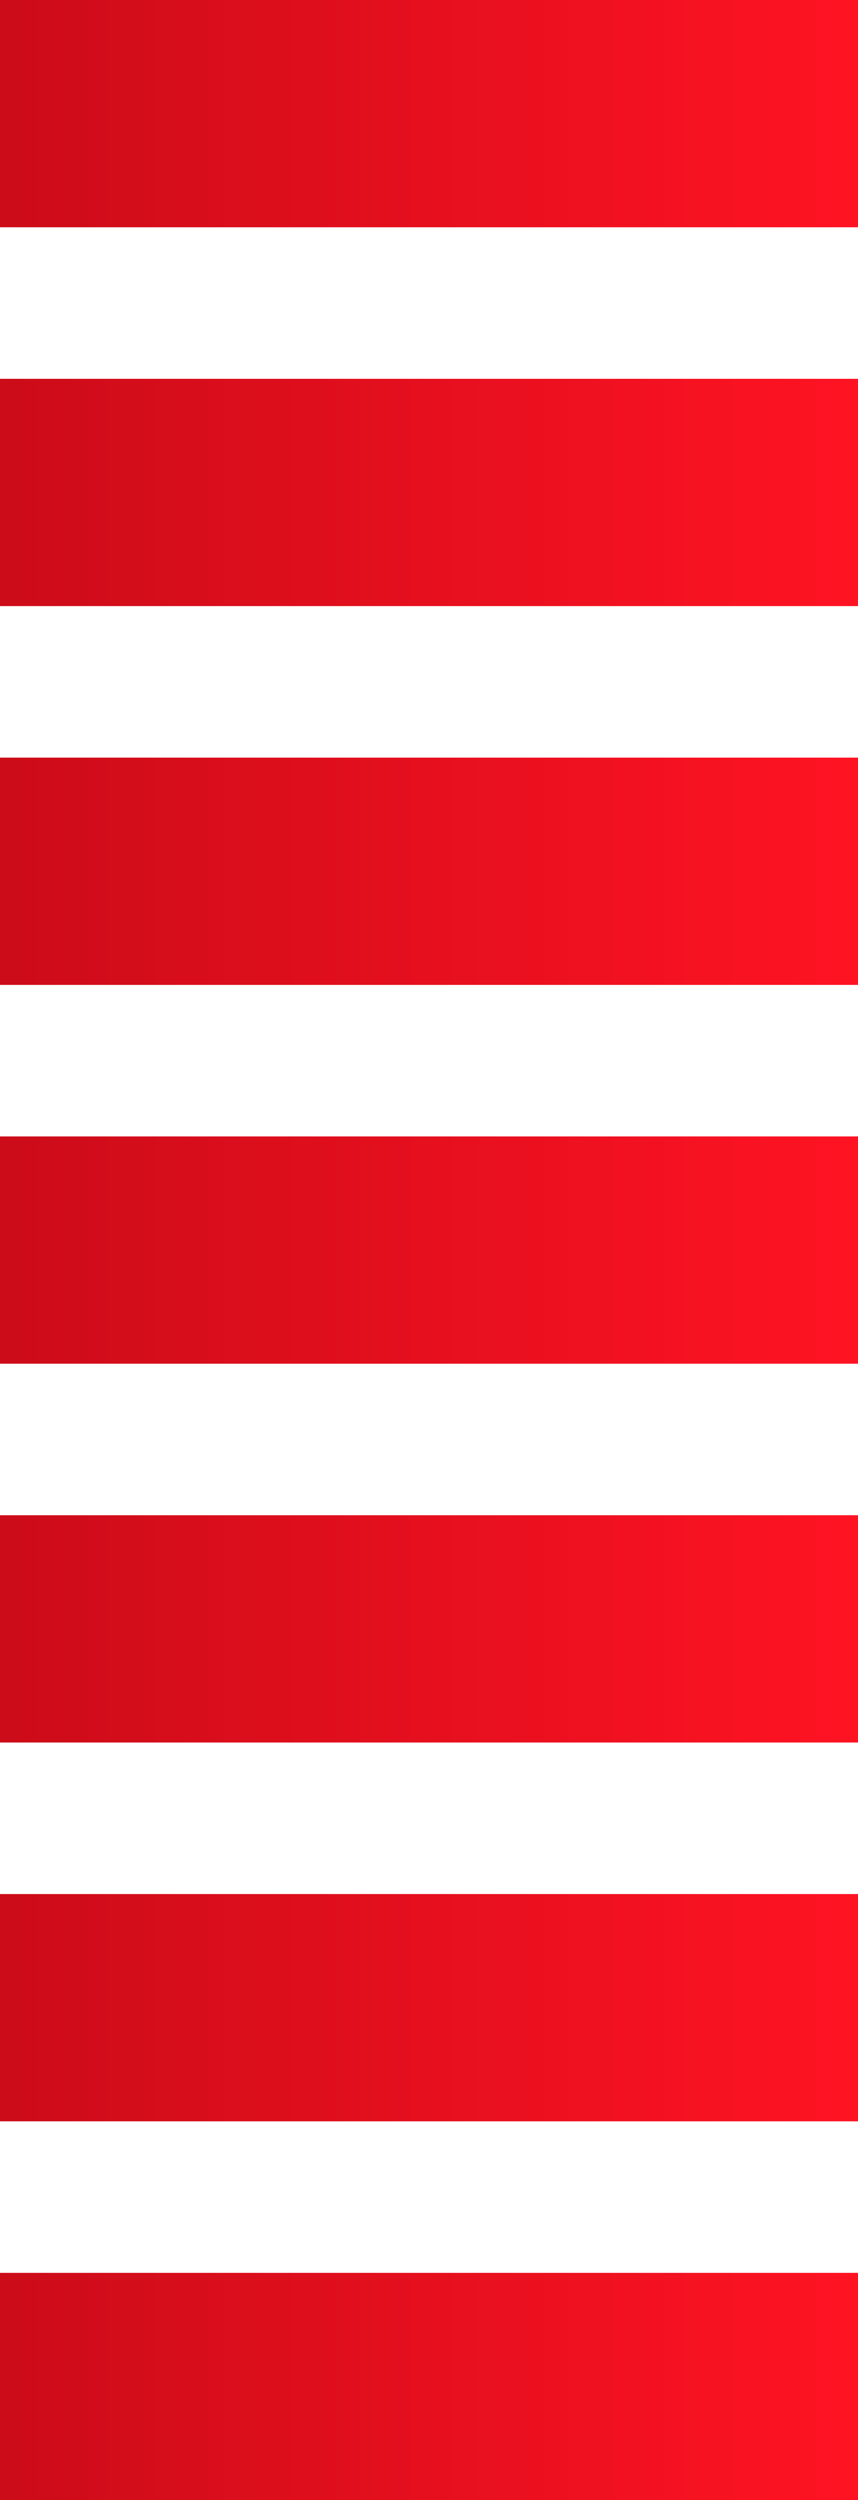<?xml version="1.0" encoding="UTF-8"?> <svg xmlns="http://www.w3.org/2000/svg" width="34" height="99" viewBox="0 0 34 99" fill="none"><rect width="34" height="9" fill="url(#paint0_linear_97_168)"></rect><rect y="15" width="34" height="9" fill="url(#paint1_linear_97_168)"></rect><rect y="30" width="34" height="9" fill="url(#paint2_linear_97_168)"></rect><rect y="45" width="34" height="9" fill="url(#paint3_linear_97_168)"></rect><rect y="60" width="34" height="9" fill="url(#paint4_linear_97_168)"></rect><rect y="75" width="34" height="9" fill="url(#paint5_linear_97_168)"></rect><rect y="90" width="34" height="9" fill="url(#paint6_linear_97_168)"></rect><defs><linearGradient id="paint0_linear_97_168" x1="-2.833" y1="4.5" x2="34" y2="4.5" gradientUnits="userSpaceOnUse"><stop stop-color="#C80B18"></stop><stop offset="1" stop-color="#FF1323"></stop></linearGradient><linearGradient id="paint1_linear_97_168" x1="-2.833" y1="19.5" x2="34" y2="19.5" gradientUnits="userSpaceOnUse"><stop stop-color="#C80B18"></stop><stop offset="1" stop-color="#FF1323"></stop></linearGradient><linearGradient id="paint2_linear_97_168" x1="-2.833" y1="34.5" x2="34" y2="34.5" gradientUnits="userSpaceOnUse"><stop stop-color="#C80B18"></stop><stop offset="1" stop-color="#FF1323"></stop></linearGradient><linearGradient id="paint3_linear_97_168" x1="-2.833" y1="49.5" x2="34" y2="49.5" gradientUnits="userSpaceOnUse"><stop stop-color="#C80B18"></stop><stop offset="1" stop-color="#FF1323"></stop></linearGradient><linearGradient id="paint4_linear_97_168" x1="-2.833" y1="64.5" x2="34" y2="64.5" gradientUnits="userSpaceOnUse"><stop stop-color="#C80B18"></stop><stop offset="1" stop-color="#FF1323"></stop></linearGradient><linearGradient id="paint5_linear_97_168" x1="-2.833" y1="79.5" x2="34" y2="79.5" gradientUnits="userSpaceOnUse"><stop stop-color="#C80B18"></stop><stop offset="1" stop-color="#FF1323"></stop></linearGradient><linearGradient id="paint6_linear_97_168" x1="-2.833" y1="94.5" x2="34" y2="94.5" gradientUnits="userSpaceOnUse"><stop stop-color="#C80B18"></stop><stop offset="1" stop-color="#FF1323"></stop></linearGradient></defs></svg> 